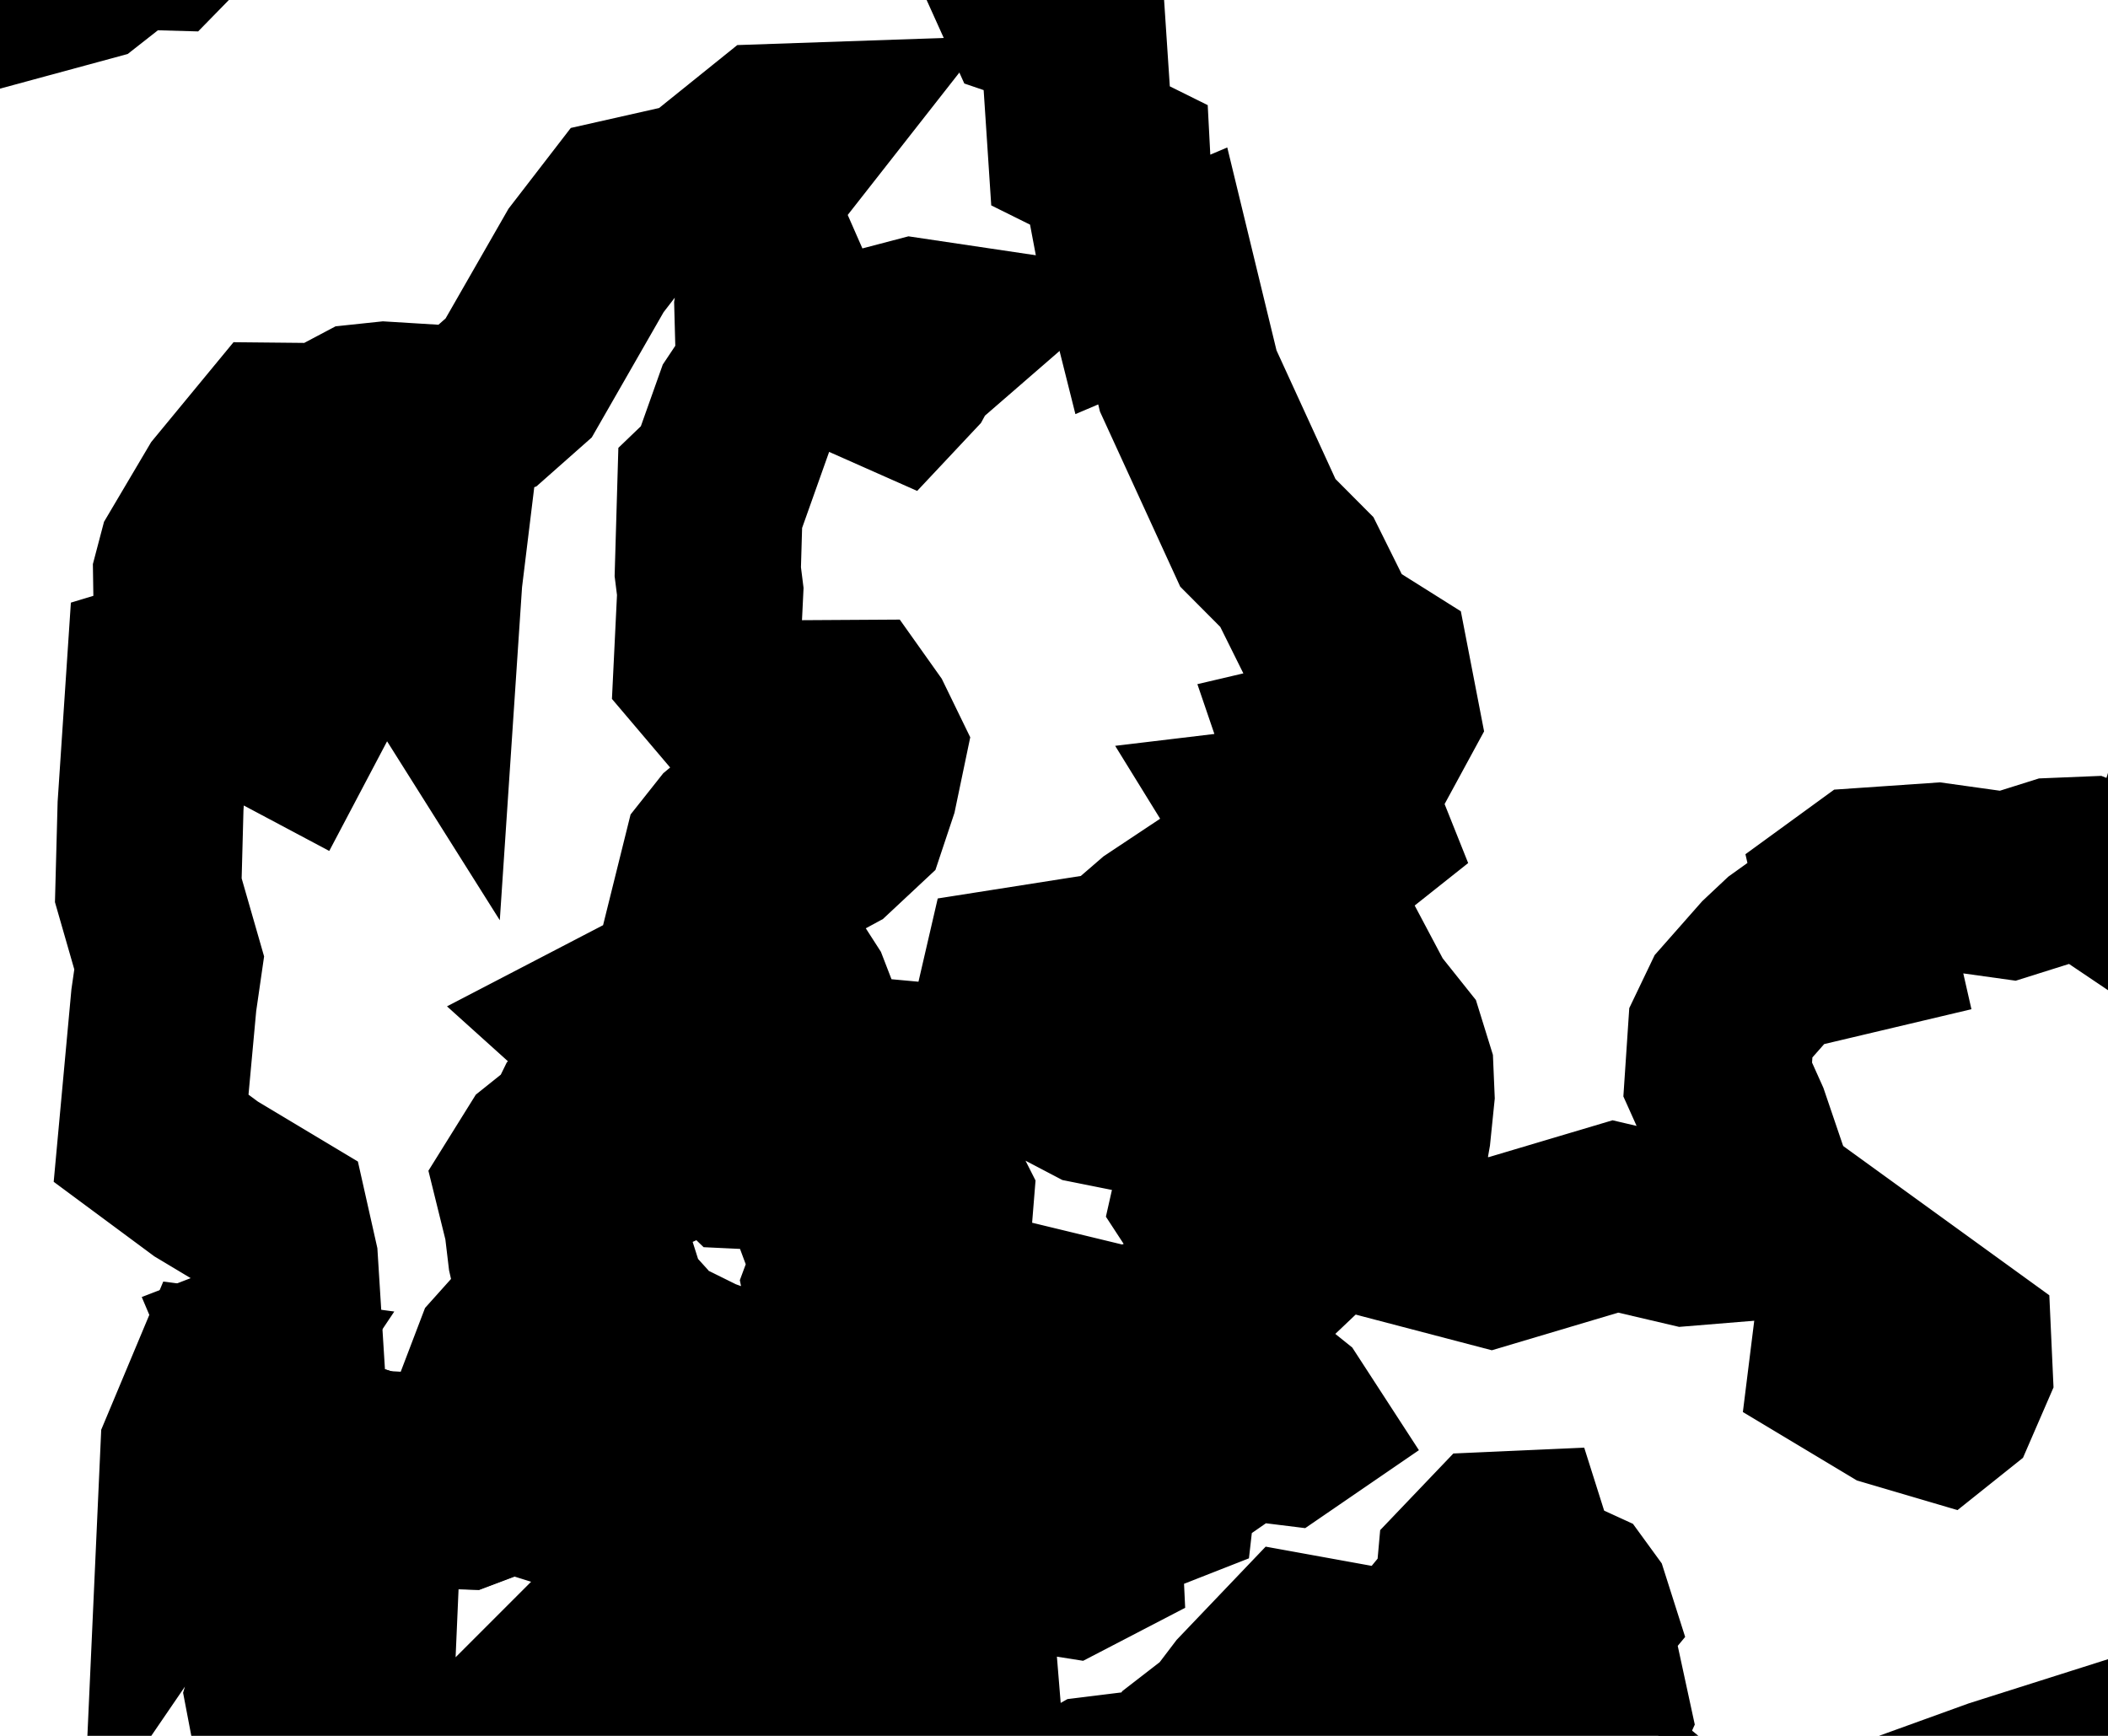 <svg width="34" height="28" viewBox="0 0 34 28" fill="none" xmlns="http://www.w3.org/2000/svg">
<path d="M3.17 24.273L3.073 24.415L3.119 23.396L3.575 22.307L3.768 22.332L3.57 22.628L3.513 22.834L3.433 23.245L3.468 23.459L4.508 23.518L4.387 23.708L3.332 23.835L3.17 24.273ZM9.133 23.996L9.158 24.128L9.768 24.319L10.024 24.625L10.309 25.087L10.337 25.752L9.972 26.23L9.67 26.532L10.814 26.418L10.928 26.691L11.101 26.986L11.717 26.776L13.263 27.647L14.198 27.222L14.437 27.197L14.649 27.9L14.416 28.607L13.592 29.357L13.775 29.82L14.039 29.922L14.815 29.825L16.045 30.28L16.302 30.138L17.299 29.086L17.698 28.859L19.009 28.697L19.248 28.288L19.779 27.877L20.121 27.427L20.941 26.568L21.79 26.722L22.285 26.887L22.828 26.97L23.322 27.886L24.575 28.893L25.724 28.805L26.132 29.756L26.313 30.925L26.666 31.292L26.977 31.531L27.913 31.78L27.95 31.795L27.981 31.952L28.039 32.531L28.117 33.008L28.6 34.91L28.591 35.373L28.585 35.496L28.408 36.145L28.095 36.689L27.681 36.996L27.453 37.337L27.411 37.713L27.932 38.37L29.017 39.309L29.454 40.11L29.248 40.775L29.186 41.261L29.266 41.57L29.439 41.818L29.706 42.005L29.813 42.292L29.758 42.681L29.809 42.951L30.009 43.142L29.99 43.217L29.893 43.487L29.761 43.978L29.686 44.337L29.38 44.823L29.474 45.237L29.712 45.724L29.895 45.969L29.953 46.2L29.837 46.749L29.895 46.89L30.65 47.294L30.773 47.479L30.846 47.866L31.111 48.693L30.892 49.737L30.699 50.308L30.269 51.212L30.248 51.295L30.199 51.404L30.07 51.562L29.89 51.586L29.619 51.468L29.433 51.317L29.477 50.928L29.356 50.901L29.208 50.663L29.15 50.406L28.99 50.301L28.407 50.192L28.208 50.117L28.055 50.172L27.941 50.354L28.014 50.519L28.122 50.679L28.445 50.933L28.413 51.034L27.715 51.281L27.278 51.533L26.87 51.676L26.454 51.937L25.634 52.231L25.032 52.308L24.907 52.385L24.683 52.882L24.532 52.986L24.385 52.932L24.275 52.851L24.135 52.918L23.99 53.082L23.837 53.146L23.705 53.145L23.469 53.578L22.784 53.708L22.704 53.932L22.578 54.192L22.477 54.256L22.168 54.154L21.739 54.096L21.493 54.238L21.198 54.317L20.837 54.34L20.435 54.624L20.043 55.121L19.824 55.56L19.705 55.717L19.514 55.305L19.279 55.023L19.113 54.876H18.965L18.926 54.937V55.152L19.085 55.51L19.281 55.754L19.312 55.935L19.417 56.262L19.704 56.619L20.152 56.901L20.457 57.18L20.684 57.566L20.686 57.684L20.624 57.842L20.517 57.99L20.426 58.183L20.177 58.572L20.251 58.742L20.454 58.956L20.634 59.212L20.865 59.628L21.183 60.355L21.388 60.653L21.667 60.962L21.939 61.196L22.37 61.189L22.815 61.637L23.302 62.283L23.665 62.579L23.919 62.669L24.129 62.902L24.315 63.236L24.388 63.429L24.552 63.568L24.997 63.541L25.57 64.067L25.923 64.449L26.11 64.758L26.061 64.881L26.037 65.265L26.043 65.672L25.987 65.887L25.732 66.17L25.6 66.231L25.529 66.292L24.744 65.923L24.681 65.985L24.632 66.031L24.422 67.098L24.278 67.302L24.061 67.491L23.613 67.675L23.302 67.749L23.058 67.842L22.288 68.287L21.942 68.555L21.718 68.89L21.717 69.083L22.091 69.648L22.523 70.232L22.524 70.744L22.334 71.127L22.29 71.274L22.417 71.33L22.656 71.351L22.856 71.416L22.941 71.686L22.916 72.154L22.848 72.591L22.776 72.775L22.583 72.79L22.212 72.602L21.923 72.382L21.812 72.247L21.806 72.085L21.868 71.983L21.766 71.784L21.41 71.599L21.029 71.679L20.748 71.802L20.566 71.795L20.37 71.617L20.067 71.48L19.672 71.39L19.426 71.295L19.374 71.351L19.402 71.735L19.327 71.903L17.374 72.125L16.779 72.333L16.346 72.602L16.026 72.717L15.947 72.882L15.63 73.099L15.272 73.167L15.184 73.097L14.954 73.197L14.563 73.293L14.309 73.262L14.189 73.087L13.947 72.818L13.849 72.633L13.86 72.513L13.312 72.489L12.968 72.347L12.235 72.379L12.054 72.318L12.017 72.382L11.907 73.145L11.762 73.456L11.527 73.778L11.226 73.958L10.987 73.99L10.998 73.756L11.058 73.472L10.885 73.406L10.625 73.375L10.501 73.29L10.533 73.073L10.472 72.947L10.366 72.796L10.104 72.602L9.553 72.314L9.177 72.17L9.036 72.323L8.768 72.475L8.345 72.425L8.241 72.486L7.515 72.026L6.82 71.584H6.59L5.564 71.673L5.535 71.634L5.355 71.382L5.198 71.302L5.103 71.344L5.039 71.416L4.93 71.404L4.47 70.998L4.281 70.939L4.02 70.993L3.711 71.213L3.576 71.482L3.618 71.636L3.777 71.703L4.197 71.658L4.257 71.703L4.272 71.79L4.226 71.875L3.887 71.944L3.789 72.047L3.689 72.072L3.625 72.088L3.263 71.982H2.725L2.29 72.17L1.596 72.246L0.642 72.209L0.299 72.068L0.09 71.983L-0.061 71.568L-0.023 70.952L0.204 70.135L0.268 69.534L0.167 69.151L0.302 68.575L0.673 67.807L0.921 66.995L1.044 66.138L1.223 65.579L1.576 65.185L2.415 64.085L2.483 64.001L2.459 63.451L2.234 63.372L1.903 63.214L1.062 63.018L0.278 62.892L-0.078 62.736L-0.389 62.319L-0.582 62.313L-0.961 62.463L-1.432 62.564L-1.777 62.476L-1.992 62.493L-2.112 62.57L-2.173 62.502L-2.259 62.144L-2.438 62.051L-2.717 61.968L-2.891 62.003L-3.011 62.181L-3.196 62.306L-3.366 62.266L-3.898 61.438L-4.035 61.254L-4.069 61.085L-4.202 60.776L-4.52 60.468L-4.836 60.37L-4.993 60.404L-4.975 60.021L-4.852 59.465L-4.733 59.174L-4.576 58.937L-4.409 58.77L-4.372 58.471L-4.398 58.187L-4.591 58.143L-5.075 57.934L-5.361 57.713L-5.573 57.435L-5.852 57.054L-5.971 56.665L-5.977 56.278L-5.944 56.104L-5.923 55.984L-5.699 55.379L-4.91 54.836L-4.998 54.288L-5.009 53.952L-5.201 53.732L-5.584 53.643L-5.685 53.49L-5.728 53.34L-5.447 53.004L-5.787 52.738L-5.941 52.476L-6.413 52.128L-6.463 52.008L-6.236 50.992L-6.41 50.695L-6.625 50.544L-6.876 50.47L-6.992 50.329L-7.032 50.167L-6.987 50.068L-6.692 50.097L-6.6 49.992L-5.897 49.393L-5.867 49.277L-5.965 49.212L-6.093 49.178L-6.125 49.051L-6.121 48.885L-5.745 48.017L-5.634 47.647L-5.609 47.384L-5.633 47.124L-5.849 46.716L-6.058 46.39L-6.066 46.13L-6.219 45.994L-6.652 45.295V45.025L-6.407 44.815L-6.064 44.681L-5.95 44.57L-5.745 44.5L-5.201 44.702L-4.958 44.877L-4.889 44.841L-4.67 44.651L-4.284 44.681L-3.351 44.298L-3.211 44.114L-3.107 43.918L-3.099 43.832L-3.461 43.454L-3.471 43.315L-3.423 43.157L-3.321 43.033L-3.107 42.948L-2.88 42.782L-2.372 42.31L-2.195 41.901L-2.14 41.456L-2.13 41.123L-2.269 40.859L-2.41 40.689L-2.602 40.715L-2.974 40.702L-3.323 40.554L-3.514 40.313L-3.561 40.103L-3.474 39.969L-3.447 39.806L-3.504 39.641L-3.481 39.503L-3.324 39.392L-2.222 39.395L-2.139 39.273L-2.064 38.633L-1.788 37.655L-1.529 37.109L-1.486 36.879L-1.49 35.581L-1.455 34.921L-1.643 34.611L-2.054 34.271L-1.966 33.562L-1.83 33.007L-1.416 32.324L-1.088 32.137L0.344 32.026L1.925 32.072L2.582 33.103L2.339 33.631L2.723 33.878L2.909 33.787L3.05 33.327L3.143 32.817L3.278 32.663L3.768 33.044L3.94 33.305L3.95 34.142L4.131 33.007L3.996 32.21L4.088 31.436L4.286 31.032L4.467 30.776L5.627 31.053L6.909 30.91L7.394 31.21L8.49 32.704L8.857 32.949L9.318 33.026L8.682 32.707L7.352 30.888L6.955 30.663L6.343 30.595L5.962 30.416L5.722 30.14L5.652 29.893L5.665 28.046L5.437 27.77L5.14 27.675L4.955 27.801L4.575 27.802L4.495 27.383L4.588 27.071L5.351 26.857L5.854 26.571L5.876 26.065L5.559 25.666L5.179 24.933L4.732 24.243L4.682 23.439H4.683L5.461 23.454L5.651 23.485L6.829 23.862L7.116 24.126L7.478 24.138L8.131 23.892L8.619 23.784L8.808 23.936L9.073 24H9.133V23.996ZM4.336 24.809L4.174 24.985L3.777 24.964L3.554 24.798L3.627 24.622L3.838 24.487L4.013 24.466L4.277 24.549L4.336 24.809ZM25.66 27.17L25.764 27.65L25.653 27.894L25.186 27.488L24.715 27.494L24.435 28.118L24.226 28.145L23.5 27.577L23.383 27.299L23.359 27.068L23.463 26.267L23.444 26.015L23.672 25.739L23.708 25.338L24.11 24.917L24.469 24.901L24.582 25.258L24.754 25.504L25.356 25.78L25.447 25.905L25.502 26.078L25.221 26.417L25.126 26.59L25.215 26.868L25.66 27.17ZM15.558 26.92L14.919 26.933L14.674 26.648L14.429 26.576L14.561 26.224L14.733 26.095L15.352 26.325L15.546 26.774L15.558 26.92ZM27.751 30.238L27.696 30.459L27.76 30.799L27.588 30.774L27.072 30.854L26.561 30.741L26.463 30.319L26.545 29.912L26.34 29.632L26.152 29.467L26.123 29.233L26.155 28.988L27.034 29.643L27.751 30.238Z" stroke="black" stroke-width="3"/>
<path d="M9.133 23.996H9.07L8.805 23.932L8.616 23.779L8.128 23.887L7.475 24.134L7.113 24.122L6.826 23.858L5.648 23.481L5.458 23.45L4.68 23.435H4.679L4.642 22.838L4.545 22.407L4.272 21.763L4.676 21.607L4.597 20.346L4.45 19.692L3.324 19.017L2.437 18.36L2.642 16.134L2.729 15.532L2.392 14.36L2.428 13.004L2.571 10.856L2.852 10.771L3.06 10.781L3.858 11.169L4.191 11.207L4.419 11.553L4.686 11.695L4.879 11.329L4.955 10.701L5.587 9.887L6.03 9.586L6.333 9.442L6.639 9.771L6.872 10.141L6.926 9.332L7.115 7.785L6.514 7.541L6.023 7.752L5.538 8.734L5.105 9.964L4.401 10.077L3.841 10.424L3.335 10.063L3.008 9.746L3.001 9.282L3.075 9.001L3.67 7.995L4.468 7.027L5.272 7.035L5.858 6.725L6.208 6.688L7.302 6.755L7.863 6.541L8.366 6.096L9.452 4.202L10.064 3.408L11.3 3.129L12.443 2.209L12.762 2.198L12.225 2.883L12.139 3.149L12.073 3.554L12.458 4.432L12.376 4.966L12.404 6.013L12.041 6.558L11.631 7.712L11.455 7.881L11.416 9.222L11.456 9.541L11.397 10.755L11.817 11.25L12.26 11.508L13.741 11.499L13.895 11.716L14.076 12.088L13.944 12.72L13.785 13.197L13.357 13.597L12.806 13.896L12.463 13.909L11.998 13.342L11.777 13.526L11.548 13.815L11.164 15.361L10.981 16.401L10.883 16.486L10.667 16.331L10.293 16.32L9.82 16.566L10.063 16.785L10.32 17.167L10.217 17.358L9.8 17.564L9.431 17.981L9.277 18.296L8.812 18.668L8.518 19.14L8.662 19.723L8.723 20.235L8.851 20.799L8.735 21.248L8.158 21.892L7.946 22.448L8.44 22.441L8.744 22.568L8.922 22.733L9.106 22.966L8.993 23.254L9.133 23.996ZM14.597 5.936L14.428 6.116L13.855 5.862L14.107 5.506L14.736 5.341L15.106 5.396L14.699 5.749L14.597 5.936ZM20.913 16.992L20.923 17.73L20.815 17.946L20.656 18.088L20.241 18.238L19.88 18.447L19.558 18.814L19.44 19.337L19.69 19.72L20.147 19.929L20.265 20.656L19.888 21.014L18.92 21.37L18.82 22.229L18.851 22.904L18.833 23.393L18.756 24.07L17.974 24.377L17.468 23.347L17.463 22.933L17.312 22.45L17.284 22.037L17.104 21.377L16.364 21.198L16.076 21.174L15.674 21.297L15.575 21.25L15.092 20.345L15.173 19.342L14.916 18.834L14.88 18.604L14.886 18.349L14.674 18.139L14.419 18.027L14.294 17.459L14.588 17.321L15.316 17.388L15.53 17.349L15.725 17.23L16.314 16.293L16.296 16.085L16.358 15.817L16.994 15.717L17.278 16.081L17.22 16.662L17.256 17.404L17.641 17.606L17.791 17.636L17.953 17.088L18.066 16.821L18.219 16.671L18.27 16.17L18.18 15.863L17.987 15.633L18.708 15.01L19.454 14.514L19.889 14.487L20.325 14.609L20.732 14.775L20.951 14.919L21.075 15.151L20.802 15.701L20.726 16.001L20.913 16.992ZM12.745 17.006L12.674 17.139L12.41 17.001L12.382 16.523L12.481 16.093L12.364 15.707L12.493 15.459L12.864 16.036L12.969 16.308L12.825 16.631L12.745 17.006ZM21.316 18.38L20.925 18.693L20.839 18.677L20.711 18.248L20.919 17.987L21.04 17.766L21.128 17.772L21.247 18.012L21.316 18.38ZM12.903 18.284L13.076 18.667L13.29 19.483L13.628 20.393L13.487 20.773L13.584 21.26L13.487 21.766L12.815 22.353L12.061 22.38L11.278 22.097L10.171 21.549L10.082 21.242L9.928 21.072L9.631 20.135L9.637 18.977L10.194 18.83L11.409 18.275L11.689 18.363L11.983 18.646L12.321 18.662L12.811 18.26L12.903 18.284ZM31.401 22.576L31.247 22.699L30.558 22.496L29.72 21.993L29.843 21.005L30.058 20.576L31.588 21.684L31.607 22.101L31.401 22.576ZM13.274 24.534L13.088 24.574L12.837 23.991L12.805 23.807L13.1 23.433L13.29 23.009L13.784 22.356L14.067 21.589L14.176 21.601L14.05 22.285L13.401 24.183L13.274 24.534ZM10.471 23.556L10.038 23.656L9.817 23.481L9.41 23.414L9.265 22.3L9.306 22.233L9.511 22.312L10.213 22.832L10.458 23.401L10.471 23.556ZM20.831 22.982L20.672 23.091L20.033 23.012L19.312 23.513L19.039 23.355L19.143 23.034L19.218 22.917L19.46 22.781L19.622 22.582L19.686 22.27L19.836 22.438L20.282 22.508L20.5 22.607L20.683 22.754L20.831 22.982ZM12.233 23.835L11.955 23.911L11.636 23.754L11.115 23.162L11.05 23.005L11.323 23.104L11.662 23.414L11.94 23.481L12.32 23.742L12.233 23.835ZM15.885 23.518L16.622 23.966L17.121 23.939L17.46 24.125L17.542 24.411L17.572 25.046L17.216 25.231L16.822 25.169L16.287 25.411L14.53 24.374L14.555 23.506L14.625 23.165L15.457 23.083L15.885 23.518Z" stroke="black" stroke-width="3"/>
<path d="M75.115 -130.006L76.228 -129.513L76.608 -129.524L77.161 -128.605L77.449 -128.687L77.394 -128.129L76.836 -127.864L75.968 -127.703L75.839 -127.592L75.097 -127.681L74.68 -128.432L73.984 -128.617L73.986 -128.859L74.437 -129.429L75.115 -130.006ZM97.115 -113.096L97.342 -111.516L97.334 -110.967L97.227 -110.436L97.078 -110.165L96.779 -110.046L96.057 -110.094L95.076 -110.715L94.442 -111.301L94.245 -111.326L94.159 -111.255L94.314 -110.668L94.272 -110.217L94.177 -109.727L94.043 -109.284L93.858 -108.913L93.469 -108.435L92.797 -108.058L90.947 -107.324L90.8 -107L90.204 -104.968L90.042 -104.671L89.824 -104.42L89.187 -104.095L88.879 -104.544L88.632 -105.224L88.689 -105.901L89.432 -107.204L90.128 -108.131L90.324 -108.453L90.719 -109.389L89.92 -111.754L88.499 -112.473L86.88 -113.572L86.287 -114.16L85.363 -115.375L84.708 -116.47L84.118 -116.508L83.468 -116.233L82.453 -115.233L81.861 -114.731L81.535 -114.583L81.456 -114.561L80.729 -114.844L79.922 -114.903L79.272 -114.822L79.027 -114.685L78.122 -113.077L77.489 -112.27L77.14 -111.992L76.886 -111.527L76.679 -110.761L76.214 -108.126L75.869 -107.138L75.792 -106.536L75.873 -104.72L75.79 -103.72L75.367 -102.898L75.069 -102.529L74.676 -102.453L74.161 -102.244L73.712 -101.771L73.394 -101.125L73.036 -99.685L72.431 -99.157L71.852 -99.308L71.44 -99.836L70.554 -100.246L69.894 -100.507L69.154 -101.073L68.501 -101.505L67.904 -101.591L67.565 -101.044L67.292 -100.533L66.274 -100.12L65.697 -99.792L64.949 -99.719L64.646 -100.082L63.56 -100.323L62.268 -100.608L61.894 -100.605L61.777 -101.256L61.433 -102.168L60.514 -103.753L60.139 -104.314L59.431 -105.635L58.608 -106.997L58.491 -107.031L57.939 -107.077L57.13 -107.033L56.617 -106.723L56.293 -106.334L56.237 -106.011L56.55 -104.776L56.454 -104.469L56.292 -104.321L55.558 -104.667L54.669 -104.643L54.445 -104.263L53.903 -104.222L52.341 -104.078L53.031 -103.075L53.259 -102.673L53.305 -102.085L53.185 -100.996L52.854 -100.069L52.469 -99.317L51.725 -98.574L52.854 -97.841L52.087 -96.854L51.728 -96.471L51.313 -96.537L50.569 -96.876L48.77 -97.701L47.911 -98.011L47.142 -98.106L46.733 -98.094L45.104 -98.804L44.789 -98.725L44.205 -98.418L44.139 -97.73L44.176 -96.025L44.263 -94.719L44.047 -93.969L43.832 -93.46L43.181 -92.093L41.715 -93.022L40.715 -93.639L40.073 -92.819L38.463 -91.32L37.638 -88.389L37.591 -88.294L37.102 -87.554L36.478 -87.214L36.005 -87.046L35.729 -86.184L36.371 -84.954L36.7 -84.308L37.008 -83.266L36.951 -82.606L36.88 -82.197L36.19 -81.36L34.718 -79.163L33.356 -76.887L32.798 -76.237L33.051 -74.326L32.598 -73.768L31.675 -73.139L31.203 -72.898L30.696 -72.755L29.135 -72.504L29.413 -70.487L29.518 -69.598L29.517 -69.073L29.355 -68.561L29.162 -67.586L28.871 -64.13L28.649 -63.76L28.341 -62.833L27.353 -60.618L26.561 -59.155L25.417 -57.062L26.348 -56.405L27.196 -55.926L27.373 -55.191L27.49 -53.969L27.462 -53.139L27.137 -52.396L26.885 -51.875L26.708 -51.622L25.502 -51.874L23.956 -52.199L23.555 -52.202L22.656 -51.967L21.845 -51.488L21.417 -51.085L21.303 -50.925L20.763 -50.008L19.802 -48.388L19.275 -47.683L19.429 -46.714L18.545 -44.852L19.124 -42.986L19.149 -42.924L19.456 -42.173L19.136 -41.689L19 -41.43L19.046 -40.577L19.131 -39.626L19.057 -39.069L19.026 -38.454L19.812 -35.702L19.803 -35.061L19.765 -34.648L19.521 -32.956L19.195 -30.699L19.765 -30.11L20.575 -29.407L21.03 -29.129L21.702 -28.296L22.215 -27.484L22.144 -26.947L21.996 -26.355L21.781 -25.943L21.578 -25.378L21.487 -24.961L21.392 -24.849L20.494 -24.803L20.021 -24.646L19.773 -24.47L19.858 -23.523L20.402 -21.798L20.855 -20.578L21 -19.777L20.852 -18.967L20.698 -18.553L20.693 -17.997L20.575 -16.893L20.224 -16.337L19.766 -15.731L19.256 -15.28L18.851 -15.154L18.503 -15.102L18.269 -14.874L18.057 -14.202L17.861 -13.499L17.222 -12.635L17.239 -12.335L17.483 -11.318L17.711 -10.164L17.518 -9.088L17.354 -7.965L17.064 -7.219L16.652 -6.952L16.349 -7.085L16.006 -8.109L15.989 -8.351L15.904 -8.665L14.931 -8.978L14.759 -8.968L14.376 -9.152L14.152 -9.204L13.692 -9.309L13.309 -10.22L12.904 -10.979L12.845 -11.297L12.86 -12.726L12.735 -13.364L12.696 -14.061L12.441 -13.494L12.59 -12.6L12.275 -12.226L11.876 -12.043L11.913 -11.523L12.076 -11.423L12.11 -10.884L12.014 -10.086L11.231 -8.322L11.073 -8.134L10.965 -7.897L10.564 -8.054L10.05 -7.564L9.561 -7.486L9.385 -8.039L8.698 -8.773L8.375 -8.732L8.665 -8.37L8.953 -7.9L8.79 -7.59L8.63 -7.386L8.349 -7.281L7.345 -6.668L7.702 -6.257L7.398 -5.791L7.048 -5.723L6.861 -5.507L6.796 -5.213L5.756 -4.375L4.062 -2.237L3.191 -1.634L2.582 -1.011L2.047 -1.026L1.373 -0.497L-0.333 -0.034L-1.465 -0.243L-2.253 -0.059L-2.676 -0.422L-2.731 -0.672L-2.71 -0.817L-2.64 -0.992L-2.787 -1.05L-3.096 -1.08L-3.228 -0.905L-3.245 -0.506L-3.392 -0.402L-3.98 -0.63L-4.128 -0.835L-3.917 -1.252L-3.555 -1.627L-3.621 -1.704L-3.69 -1.933L-3.867 -1.962L-4.392 -1.906L-4.82 -1.974L-6.211 -2.821L-6.536 -3.275L-7.659 -4.001L-8.162 -4.772L-8.449 -5.621L-8.426 -6.392L-8.288 -7.619L-8.052 -7.923L-7.045 -7.492L-6.026 -6.774L-5.867 -6.809L-5.547 -7.373L-4.926 -7.827L-5.103 -7.952L-6.026 -7.431L-6.368 -7.719L-6.901 -8.306V-8.61L-6.653 -8.914L-6.57 -9.325L-6.699 -9.714L-6.638 -10.244L-6.228 -10.806L-5.61 -11.377L-5.165 -11.93L-4.708 -12.27L-4.756 -12.384L-5.278 -12.168L-5.778 -11.8L-6.365 -11.184L-7.082 -10.687L-7.612 -10.494L-7.864 -10.334L-8.253 -10.18L-8.655 -9.469L-9.094 -9.165L-9.88 -9.134L-10.054 -9.653L-9.831 -11.505L-9.594 -12.411L-9.333 -13.053L-8.923 -13.162L-8.635 -13.634H-8.397L-8.189 -13.415L-7.386 -13.205L-6.99 -13.806L-6.475 -13.895L-5.536 -14.503L-5.555 -14.614L-6.19 -14.481L-6.576 -14.461L-7.128 -14.309L-7.422 -14.418L-7.56 -14.874L-7.339 -15.286L-6.453 -16.273L-6.146 -16.706L-5.972 -17.111L-6.001 -17.387L-5.852 -17.96L-4.986 -18.961L-4.279 -19.421L-4.048 -19.026L-4.245 -17.794L-4.244 -17.286L-3.686 -19.081L-3.44 -19.51L-3.161 -19.813L-2.484 -20.016L-2.293 -20.301L-3.082 -20.207L-4.995 -19.519L-5.8 -18.906L-6.015 -18.436L-6.575 -17.727L-6.837 -17.268L-6.953 -16.595L-7.268 -16.23L-7.693 -16.095L-8.284 -15.246L-8.545 -14.565L-9.132 -14.025L-9.505 -13.61L-9.628 -13.461L-9.83 -13.055L-9.997 -13.025L-10.143 -13.264L-10.168 -13.789L-10.109 -14.632L-9.825 -15.24L-9.69 -15.835L-9.877 -16.392L-9.747 -16.745L-9.499 -16.731L-9.036 -16.571L-8.545 -16.596L-7.736 -17.037L-7.865 -17.295L-8.214 -17.332L-8.865 -17.295L-9.413 -17.727L-9.839 -18.587L-10.032 -19.741L-9.903 -20.072L-8.327 -21.253L-7.903 -21.792L-8.149 -21.845L-8.741 -21.192L-9.586 -20.789L-10.121 -21.351L-10.398 -21.958L-10.558 -23.244L-10.5 -23.907L-10.567 -24.781L-10.205 -25.066L-9.802 -24.915L-9.403 -24.858L-8.499 -24.935L-6.505 -25.462L-5.22 -25.149L-4.698 -25.177L-3.898 -25.631L-3.199 -25.677L-2.676 -25.331L-2.389 -24.934L-2.354 -24.404L-2.112 -24.051L-1.949 -24.167L-2.079 -24.587L-2.106 -25.238L-0.004 -25.978L0.244 -26.266L-0.591 -26.367L-0.83 -27.045L-0.389 -28.075L-0.431 -28.208L-0.895 -27.664L-1.124 -26.901L-1.032 -26.293L-1.124 -26.011L-1.551 -25.882L-2.512 -25.834L-3.13 -26.093L-3.701 -26.232L-3.895 -26.426L-3.83 -26.861L-3.938 -26.952L-4.176 -26.561L-4.386 -25.785L-4.84 -25.606L-6.094 -25.894L-7.909 -25.725L-8.723 -25.336L-9.25 -25.386L-10.158 -26.069L-10.511 -26.613L-10.643 -27.714L-10.589 -28.199L-9.883 -28.404L-9.526 -28.391L-9.19 -28.652L-9.487 -28.822L-9.904 -29.158L-10.187 -29.828L-10.616 -30.048L-10.902 -30.622L-10.975 -31.49L-10.894 -32.095L-10.665 -32.289L-10.115 -32.157L-8.664 -32.26L-7.299 -31.643L-6.371 -31.295L-4.495 -31.471L-3.395 -32.021L-3.597 -32.172L-4.79 -31.855L-5.892 -31.868L-7.836 -32.49L-8.633 -32.69L-9.492 -32.601L-9.938 -32.789L-10.201 -33.407L-10.006 -34.59L-9.6 -34.846L-9.38 -34.537L-9.115 -34.518L-8.845 -35.013L-8.588 -35.297L-8.383 -35.938L-7.613 -36.547L-7.288 -36.599L-6.822 -36.88L-6.524 -36.8L-6.334 -36.518L-6.093 -36.285L-5.57 -36.313L-4.024 -36.802L-3.858 -36.946L-3.557 -37.348L-4.536 -37.169L-5.349 -36.884L-5.873 -36.804L-5.947 -37.161L-5.754 -37.477L-5.452 -37.816L-5.305 -38.393L-4.971 -38.639L-4.61 -38.626L-3.866 -38.731L-3.34 -38.881L-2.44 -38.782L-1.096 -38.56L-0.231 -38.023L0.096 -38.072L0.442 -38.215L0.599 -38.409L-0.081 -38.632L-0.119 -38.951L-0.035 -39.191L1.075 -39.635L2.286 -39.733L2.078 -40.09L-0.575 -39.55L-1.268 -39.919L-1.815 -39.916L-2.173 -39.706L-3.193 -39.451L-3.38 -39.632L-3.186 -40.258L-2.575 -41.287L-2.524 -41.539L-2.241 -41.789L-0.656 -42.389L0.105 -43.09L0.447 -43.179L0.787 -43.13L1.305 -43.211L2.305 -43.011L2.766 -42.136L3.18 -41.861L4.481 -40.772L4.424 -41.084L3.296 -42.563L2.866 -42.931L2.544 -43.661L2.654 -44.352L3.016 -44.815L4.302 -45.063L4.532 -45.331L4.556 -45.793L4.358 -46.109L3.885 -46.091L3.495 -46.287L3.388 -46.785L3.544 -47.124L4.286 -47.742L4.691 -47.943L5.394 -48.159L6.615 -47.669L6.708 -47.414L6.366 -46.8L6.4 -46.456L6.7 -46.419L7.397 -47.454L8.217 -47.598L8.557 -47.821L8.952 -47.962L9.514 -47.024L9.762 -46.724L9.947 -46.601L10.127 -45.824L10.3 -45.782L10.548 -46.171L10.998 -46.377L11.628 -46.512L12.673 -46.306L13.146 -46.459L13.377 -46.437L13.155 -47.136L13.017 -47.339L13.232 -47.965L13.456 -48.21L14.177 -48.65L14.866 -48.847L15.315 -49.266L15.919 -49.653L15.824 -49.962L15.656 -50.321L15.265 -50.343L15.106 -50.539L15.601 -51.005L16.281 -51.524L16.162 -51.729L15.652 -51.96L15.265 -51.786L14.689 -51.384L14.018 -50.749L14.236 -50.564L14.572 -50.031L14.104 -49.325L11.624 -47.457L10.441 -46.913L9.895 -46.998L9.765 -47.506L9.514 -47.882L9.244 -48.661L8.784 -48.64L8.523 -48.468L8.41 -48.723L8.608 -49.557L8.996 -50.217L9.648 -50.717L9.961 -51.322L10.254 -52.285L11.197 -53.205L12.567 -55.492L13.685 -56.227L14.094 -57.032L14.753 -57.388L15.315 -58.019L15.756 -58.081L16.557 -58.651L17.011 -59.33L16.714 -59.372L16.009 -58.931L15.61 -58.753L15.639 -59.482L15.831 -60.231L16.412 -60.918L19.202 -62.922L19.481 -62.59L19.815 -62.002L20.655 -62.134L21.613 -63.272L22.351 -64.514L21.951 -64.297L21.517 -63.788L20.669 -63.084L20.278 -62.972L20.054 -63.065L19.929 -63.535L19.635 -63.688L19.37 -63.582L19.095 -63.917L19.046 -64.747L19.397 -65.986L19.674 -66.808L19.974 -67.432L21.152 -69.212L21.405 -70.189L21.938 -70.705L22.63 -70.591L22.839 -70.74L22.601 -71.384L21.848 -71.895L21.802 -72.217L24.313 -73.064L25.509 -73.035L25.864 -73.458L26.514 -73.731L27.006 -74.251L26.753 -74.481L25.537 -74.003L24.778 -73.779L24.435 -73.786L24.166 -73.623L23.196 -73.561L22.984 -75.633L23.137 -76.765L23.499 -76.742L23.582 -77.826L24 -78.468L24.578 -78.612L24.868 -78.887L25.288 -79.448L25.983 -79.318L26.696 -79.443L26.518 -79.709L25.632 -80.05L25.414 -80.637L25.726 -80.967L26.066 -81.209L26.365 -81.251L26.957 -82.404L27.318 -82.898L27.72 -82.812L28.281 -83.323L28.833 -83.149L29.365 -83.483L30.094 -83.704L32.76 -83.788L32.839 -84.265L32.278 -84.374L30.297 -84.498L29.285 -84.487L28.859 -84.364L28.704 -84.53L28.732 -84.815L29.1 -85.268L29.273 -85.767L30.009 -86.993L30.871 -87.812L31.531 -87.603L32.233 -86.821L32.733 -86.723L32.966 -86.471L33.331 -85.397L33.505 -85.362L33.426 -86.394L33.908 -87.236L33.783 -87.469L33.059 -87.164L32.505 -87.481L32.067 -88.116L31.942 -88.698L32.215 -89.273L32.472 -89.564L32.298 -89.904L31.203 -88.997L30.429 -88.785L30.123 -88.911L30.288 -89.733L30.196 -90.387L31.235 -92.004L31.592 -92.191L32.175 -92.061L32.702 -91.604L33.142 -91.677L33.62 -91.921L33.555 -92.361L32.519 -92.535L32.252 -92.9L32.349 -93.261L33.059 -93.641L33.767 -94.328L34.577 -94.528L35.229 -95.049L35.355 -94.93L35.465 -94.725L35.699 -92.8L36.282 -91.239L36.497 -91.183L36.273 -92.509L36.482 -92.892L36.746 -93.182L36.83 -93.515L36.527 -93.627L36.279 -94.105L35.926 -95.638L36.047 -96.038L36.815 -96.86L37.776 -97.049L38.8 -96.473L39.16 -96.467L39.754 -96.621L40.761 -97.096L41.355 -97.277H41.663L41.739 -97.517L41.453 -97.672L41.361 -97.822L41.136 -97.907L40.205 -97.651L37.634 -97.733L37.386 -98.007L37.34 -98.483L37.613 -99.166L37.913 -99.544L38.883 -100.225L39.908 -100.317L40.99 -101.532L41.402 -102.446L41.636 -103.863L42.295 -105.014L43.948 -105.671L44.015 -105.962L43.84 -106.566L43.855 -107.655L44.307 -108.929L44.608 -109.373L44.748 -109.426L45.104 -109.008L45.537 -108.12L46.215 -107.613L47.104 -107.525L47.341 -107.775L46.651 -108.279L46.127 -108.941L46.086 -109.607L46.334 -109.96L46.719 -109.921L47.203 -109.996L47.654 -110.445L47.719 -110.761L47.739 -111.191L47.851 -111.629L48.513 -112.678L50.552 -113.362L50.7 -113.083L50.59 -111.061L50.356 -109.761L50.363 -108.815L50.761 -109.761L51.292 -112.368L51.693 -113.602L52.144 -114.313L52.466 -114.473L52.785 -114.842L53.206 -115.062L53.335 -114.779L53.469 -114.121L53.242 -111.828L53.264 -111.107L53.01 -110.144L52.038 -108.009L52.083 -107.738L52.302 -107.839L52.678 -108.189L53.883 -110.218L54.934 -109.961L54.948 -110.128L54.609 -110.726L54.199 -111.3L54.074 -112.012L54.129 -113.923L54.446 -114.684L55.354 -114.604L55.899 -114.709L56.153 -114.363L56.697 -114.388L57.074 -115.768L57.82 -115.89L58.476 -114.976L59.264 -114.363L59.897 -113.485L60.077 -113.725L59.736 -115.782L59.362 -116.535L58.55 -116.928L57.685 -117.861L57.461 -118.277L57.5 -118.585L58.262 -118.884L59.268 -118.541L60.164 -119.323L60.409 -119.108L61.096 -119.517L61.523 -118.965L61.786 -119.128L61.937 -119.869L63.034 -120.329L63.73 -119.903L64.102 -119.465L64.275 -118.624L64.541 -116.97L65.084 -116.081L65.422 -115.647L65.821 -115.526L66.014 -115.968L65.641 -116.503L65.54 -117.007L65.719 -118.262L65.928 -118.756L67.102 -120.639L68.084 -121.621L68.671 -121.704L69.701 -123.919L69.992 -124.324L70.26 -124.417L70.192 -124.963L69.63 -125.309L69.611 -125.988L70.353 -126.816L71.253 -128.212L71.697 -128.306L71.976 -127.917L72.852 -127.287L73.389 -126.567L73.778 -126.205L74.031 -126.281L74.24 -126.821L74.492 -127.074L75.048 -126.932L75.381 -126.585L75.64 -126.539L75.875 -126.328L75.93 -125.867L75.447 -125.364L74.625 -124.039L73.815 -122.541L73.548 -121.754L73.286 -119.703L72.652 -118.399L72.603 -117.488L72.858 -117.06L73.557 -117.396L74.419 -118.611L74.634 -119.907L76.79 -123.455L77.802 -125.434L78.95 -127.085L79.594 -127.428L79.897 -126.331L79.654 -124.907L79.165 -124.003L79.526 -123.59L79.458 -122.521L79.345 -121.929L79.274 -121.311L79.278 -120.768L79.616 -120.913L80.962 -122.029L81.303 -123.242L81.619 -124.156L81.771 -124.947L82.294 -125.699L83.282 -125.705L83.321 -126.002L82.122 -127.036L81.981 -127.509L82.383 -128.141L83.489 -129.352L84.057 -129.218L84.397 -128.942L85.757 -128.732L86.802 -127.867L86.762 -126.518L86.529 -125.957L86.3 -125.613L84.963 -124.598L84.744 -124.098L85.164 -123.926L86.066 -124.431L86.3 -123.972L86.012 -122.83L85.963 -121.125L85.86 -120.136V-119.237L85.972 -118.755L86.336 -120.668L86.459 -121.162L86.99 -121.888L87.187 -123.355L87.707 -125.128L88.293 -126.164L88.632 -126.447L89.76 -126.407L90.244 -126.017L90.671 -125.152L90.99 -124.806L91.996 -124.44L92.34 -123.981L92.404 -123.708L92.65 -123.653L93.33 -124.305L93.77 -124.413L94.489 -123.398L94.345 -122.649L94.386 -122.412L95.256 -122.459L95.98 -122.165L97.355 -120.64L97.499 -119.931L97.431 -119.074L95.445 -118.134L94.588 -117.238L93.184 -116.894L88.419 -117.494L88.515 -116.845L91.834 -115.434L92.024 -115.032L91.917 -114.19L91.916 -113.515L91.978 -113.055L92.223 -112.627L92.628 -112.427L93.454 -112.533L93.861 -112.303L94.14 -112.642L94.244 -113.789L94.484 -114.043L94.947 -113.709L95.149 -112.484L95.278 -112.357L95.511 -113.23L95.969 -113.167L96.469 -113.24L97.115 -113.096ZM66.18 -125.84L66.099 -125.443L65.958 -125.057L65.617 -124.65L64.629 -123.047L64.049 -122.79L63.864 -122.539L63.633 -122.389L62.912 -122.607L62.701 -122.284L62.502 -122.067L61.98 -121.984L61.673 -122.054L60.882 -122.645L60.412 -123.285L60.157 -123.834L60.888 -123.824L61.148 -123.957L61.639 -123.842L61.934 -124.407L62.557 -124.339L63.755 -124.732L64.194 -124.512L65.198 -125.831L65.513 -125.797L65.993 -126.175L66.18 -125.84ZM68.582 -122.714L67.789 -122.216L67.329 -122.645L67.136 -123.085L67.108 -124.066L67.215 -124.665L67.587 -124.975L67.829 -124.748L67.893 -124.558L68.326 -124.373L68.835 -123.756L68.582 -122.714ZM66.909 -122.489L66.986 -121.904L67.016 -121.424L66.627 -120.731L65.731 -119.824L65.783 -119.581L65.473 -119.348L65.008 -119.177L64.764 -119.342L64.796 -120.118L64.722 -120.349L64.37 -120.041L64.004 -120.437V-120.835L64.1 -121.18L64.44 -121.707L65.005 -122.07L65.378 -121.934L66.621 -123.333L66.755 -123.039L66.909 -122.489ZM50.887 -118.367L51.099 -118.223L51.31 -118.313L51.483 -118.186L51.832 -117.54L52.208 -117.286L52.225 -116.962L51.883 -116.648L51.43 -116.553L50.945 -116.663L50.802 -117.066L50.653 -117.738L50.248 -118.399L50.187 -118.979L50.54 -119.071L50.887 -118.367ZM48.754 -116.526L49.123 -115.863L49.451 -115.927L49.549 -116.176L49.771 -116.301L50.222 -115.949L50.159 -115.354L49.534 -114.605L49.086 -113.54L48.513 -113.294L48.237 -113.421L47.724 -112.808L47.314 -112.174L46.889 -111.372L46.862 -110.96L46.795 -110.645L45.236 -110.334L44.669 -110.128L44.068 -110.393L43.783 -110.921L43.875 -111.208L44.475 -111.322L44.494 -111.813L44.647 -112.113L44.841 -112.277L44.984 -112.906L45.221 -113.071L45.663 -112.917L45.961 -113.374L46.129 -113.452L46.335 -113.074L46.435 -113.595L46.335 -114.071L46.387 -114.393L46.958 -115.231L47.206 -115.844L47.562 -116.24L47.905 -116.178L48.004 -116.762L47.905 -117.362L47.942 -117.753L48.245 -118.706L48.577 -118.746L48.73 -117.899L48.754 -116.526ZM55.099 -116.811L54.875 -116.528L54.531 -116.412L54.345 -116.587L54.081 -116.703L53.788 -116.651L53.541 -117.172L53.569 -117.609L53.906 -118.203L54.581 -118.541L55.127 -118.402L55.267 -118.228L55.099 -116.811ZM93.311 -113.257L92.52 -112.905L92.428 -113.194L92.601 -113.645L92.809 -114.571L93.134 -114.534L93.463 -114.181L93.722 -113.759L93.311 -113.257ZM41.459 -110.853L41.958 -110.172L42.182 -110.38L42.626 -110.458L42.955 -110.218L43.225 -109.786L43.544 -109.767L43.745 -109.203L43.847 -108.472L43.616 -107.928L43.286 -107.68L43.197 -107.04L43.322 -106.146L42.583 -105.84L41.728 -105.704L41.393 -106.131L40.711 -105.351L40.033 -104.139L39.706 -103.996L39.682 -104.379L39.196 -104.644L38.573 -104.659L38.593 -104.944L38.708 -105.144L39.245 -105.443L39.352 -106.06L39.254 -107.164L39.349 -107.702L39.37 -108.073L39.708 -108.509L40.865 -108.304L41.006 -108.721L40.918 -108.984L40.321 -109.444L40.413 -109.754L40.844 -110.031L41.252 -110.068L41.375 -110.537L41.396 -110.743L41.459 -110.853ZM34.202 -98.792L34.252 -98.712L34.819 -99.809L35.448 -100.152L35.487 -100.536L35.73 -100.907L35.702 -101.516L35.825 -102.01L36.145 -102.142L36.346 -102.309L36.567 -102.403L36.969 -102.001L37.194 -101.556L37.476 -100.565L37.359 -99.609L36.604 -98.866L36.005 -98.532L35.398 -97.683L35.094 -96.991L34.831 -96.841L34.666 -96.897L34.519 -97.063H34.212L33.874 -96.464L32.853 -95.977L32.453 -96.118L32.435 -96.715L32.196 -96.666L31.813 -95.951L31.439 -95.712L31.189 -95.639L30.727 -95.908L29.487 -94.694L28.324 -94.469L27.941 -94.608L27.939 -95.35L28.692 -96.302L29.307 -96.966L31.429 -97.43L32.751 -99.412L33.07 -101.582L33.381 -102.372L33.235 -102.818L32.88 -102.897L32.858 -103.585L33.043 -104.339L33.736 -105.377L34.122 -105.821L34.749 -107.08L35.052 -107.364H35.396L35.736 -107.033L35.675 -106.358L35.166 -105.144L34.413 -104.115L34.505 -103.377L34.804 -102.774L34.879 -101.744L34.898 -100.756L34.327 -99.427L34.202 -98.792ZM31.898 -103.176L32.439 -102.013L32.687 -101.335L32.487 -100.06L31.96 -99.419L31.148 -99.305L30.579 -99.359L30.22 -99.667L30.175 -100.013L29.968 -100.115L29.42 -99.67L29.04 -99.611L28.557 -99.955L28.426 -100.507L28.939 -101.2L29.177 -101.74L29.745 -101.692L29.887 -101.524L30.209 -101.419L30.405 -102.07L30.361 -102.521L30.505 -102.836L31.192 -102.609L31.193 -103.84L31.46 -103.926L31.57 -103.879L31.767 -103.619L31.898 -103.176ZM26.343 -95.448L26.591 -95.256L27.238 -95.313L27.368 -95.242L27.275 -94.926L26.994 -94.578L26.405 -94.365L26.14 -93.835L25.95 -93.656L25.441 -93.654L25.14 -93.531L24.77 -93.062L24.475 -93.408L24.392 -93.162L24.339 -92.722L24.174 -92.595L23.663 -92.436L23.54 -93.458L23.775 -93.829L23.959 -94.274L24.241 -94.343L24.493 -94.305L24.948 -95.267L25.572 -95.541L25.974 -95.572L26.343 -95.448ZM22.589 -91.089L21.974 -90.506L22.198 -91.571L22.53 -92.654L22.99 -93.276L23.218 -93.032L23.113 -92.512L23.115 -91.999L23.017 -91.757L22.589 -91.089ZM20.293 -71.623L19.907 -71.556L19.971 -72.009L20.282 -72.439L20.402 -72.733L20.465 -73.08L20.741 -73.343L21.13 -73.006L21.137 -72.436L20.944 -71.917L20.293 -71.623ZM20.667 -70.18L20.333 -70.15L20.336 -70.567L20.527 -70.947L20.83 -71.2L21.22 -71.267L21.656 -71.297L21.788 -71.095L21.538 -70.812L20.667 -70.18ZM18.412 -67.389L18.136 -67.079L17.621 -67.168L17.566 -67.435L17.713 -67.969L18.026 -68.19L18.429 -68.147L18.558 -67.925L18.412 -67.389ZM15.345 -59.835L15.127 -59.562L14.642 -59.78L13.685 -59.611L13.299 -59.876L13.606 -60.396L14.471 -60.941L14.935 -60.916L15.409 -60.246L15.345 -59.835ZM3.849 -48.35L3.372 -48.328L3.084 -48.539L3.768 -48.957L4.841 -49.358L4.943 -49.611L5.072 -49.643L5.257 -49.331L5.281 -48.904L5.162 -48.692L3.849 -48.35ZM2.315 -45.279L1.907 -45.274L1.422 -45.416L1.118 -45.72L1.071 -45.989L1.63 -46.322L2.192 -46.518L2.453 -46.15L2.473 -45.548L2.315 -45.279ZM-10.775 -25.177L-11.144 -25.069L-11.441 -25.162L-11.336 -25.984L-11.181 -26.118L-10.957 -26.165L-10.716 -25.725L-10.775 -25.177ZM-10.245 -18.578L-10.232 -17.583L-10.615 -17.659L-10.787 -18.04L-10.837 -18.285L-10.806 -18.862L-10.892 -19.458L-10.779 -19.755L-10.64 -19.795L-10.392 -19.264L-10.245 -18.578Z" stroke="black" stroke-width="3"/>
<path d="M50.208 26.626L50.374 26.712L51.54 26.805L52.722 26.899L54.623 27.001L56.604 27.105L58.66 27.216L60.884 27.334L63.23 27.403L63.373 27.356L63.612 27.078L63.904 27.116L64.25 27.288L64.41 27.415L64.479 27.562L64.522 27.731L64.71 27.764L65.056 27.893L65.522 28.185L65.887 28.468L66.235 28.872L66.351 29.329L66.357 29.847L66.335 30.179L66.365 30.314L66.841 32.707L67.633 34.996L67.924 36.097L68.04 36.682L68.133 37.527L68.161 38.121L68.158 38.453L68.099 38.91L67.864 39.18L66.344 39.951L66.057 40.192L65.609 40.791L65.195 41.407L65.1 41.617L65.075 41.755L65.167 41.957L65.709 42.285L66.255 42.549L66.433 42.746L66.836 42.999L66.983 43.225L67.063 43.421L67.057 43.877L66.876 44.504L66.952 44.978L66.766 45.294L66.615 45.644L66.593 46.255L66.866 46.928L67.09 47.388L67.176 47.749L67.086 48.031L67.112 48.313L67.312 48.612L67.942 49.532L68.252 50.415L68.451 50.759L68.909 51.204L68.95 51.387L68.766 51.554L68.618 51.577L68.498 51.621L68.421 51.777L68.541 51.944L68.703 52.189L68.904 52.882L68.885 53.449L68.729 53.593L68.531 53.928L68.397 54.235L67.31 54.447L67.048 54.775L66.454 55.406L66.048 55.769L65.448 56.423L64.498 57.545L64.148 58.014L63.891 58.401L63.123 59.428L62.887 59.858L62.933 60.211L63.181 61.04L63.233 61.414L63.188 61.758L63.106 62.065L63.121 62.202L63.348 62.424L63.709 62.773L63.73 62.89L63.679 63.042L63.554 63.156L63.102 63.034L62.597 62.798L62.425 62.828L62.152 62.772L61.026 62.316L60.267 61.959L60.191 61.726L60.048 61.389L59.725 61.105L58.983 60.861L58.682 60.669L57.477 60.562L56.955 60.558L56.586 60.637L56.348 60.629L56.023 61.129L55.799 61.275L55.471 61.289L55.184 61.2L54.89 60.938L54.421 60.798L54.081 60.865L53.831 60.809L53.615 60.794L53.54 60.847L53.366 60.84L53.115 60.966L52.84 61.143L52.537 61.279L52.302 61.57L52.095 62.138L51.506 61.883L51.31 61.994L51.031 62.068L50.841 61.991L50.886 61.795L50.972 61.574L50.967 61.266L50.914 60.923L50.731 60.812L50.457 60.772L50.316 60.703L50.301 60.591L50.16 60.445L49.917 60.077L49.688 59.617L49.529 59.483L49.3 59.701L48.951 59.948L48.733 60.034L48.313 60.746L47.559 60.77L47.513 60.438L47.433 60.117L46.992 60.039L46.979 59.85L46.887 59.379L46.003 58.454L45.896 58.069L45.93 57.919L45.869 57.672L45.676 57.524L44.978 57.348L44.798 57.449L44.636 57.345L44.381 57.122L43.941 56.941L43.892 56.848L43.733 56.687L43.645 56.667L43.587 56.763L43.46 56.9L43.006 57.073L42.825 57.002L42.66 56.852L42.472 56.527L42.199 56.242L41.975 56.142L41.846 55.992L41.818 55.876L42.316 55.642L42.426 55.4L42.362 54.959L42.288 54.904L42.089 55.053L41.672 55.183L41.289 55.244H41.092L39.996 54.441L39.283 54.195L38.864 54.124L38.819 54.205L39.007 54.656L39.337 55.213L39.321 55.36L38.927 55.587L38.705 55.686L38.442 55.877L38.22 56.144L38.027 56.265L37.861 56.233L37.684 56.106L37.23 55.285L36.659 54.656L36.591 54.516L36.413 54.483L36.16 54.337L36.074 54.145L36.202 53.943L36.375 53.759L36.684 53.645L36.778 53.536L36.833 53.375L36.947 53.165L36.917 53.091L36.699 52.854L36.375 52.63L35.476 52.797L35.23 52.918L35.091 52.762L34.985 52.535L34.758 52.49L34.447 52.283L34.077 52.078L33.717 52.019L32.968 51.723L32.678 51.707L32.512 51.606L32.337 51.382L32.189 51.137L32.111 50.639L31.56 50.413L31.009 50.271L30.971 50.344L30.994 50.845L30.965 51.114L30.601 51.278L30.242 51.295L30.261 51.212L30.692 50.308L30.884 49.737L31.105 48.694L30.84 47.868L30.767 47.479L30.644 47.294L29.889 46.889L29.831 46.749L29.947 46.2L29.89 45.969L29.708 45.724L29.469 45.237L29.377 44.823L29.681 44.337L29.757 43.978L29.889 43.487L29.987 43.217L30.006 43.142L29.806 42.951L29.755 42.681L29.809 42.292L29.702 42.003L29.435 41.816L29.261 41.567L29.181 41.258L29.244 40.772L29.451 40.109L29.012 39.307L27.928 38.368L27.408 37.711L27.45 37.334L27.678 36.993L28.092 36.688L28.407 36.143L28.583 35.495L28.588 35.372L28.598 34.909L28.116 33.007L28.037 32.529L27.98 31.951L27.95 31.793L28.902 32.198L29.301 32.427L29.251 32.17L29.171 31.949L29.224 31.625L29.198 31.136L28.333 30.885L27.761 30.801L27.698 30.459L27.751 30.238L27.91 30.369L28.471 30.419L29.852 29.759L32.236 28.897L34.783 28.089L35.378 28L35.975 27.829L36.196 27.525L36.417 27.322L36.763 26.785L37.53 25.948L38.886 25.642L39.393 25.245L40.454 24.687L42.872 24.059L43.884 23.92L44.874 23.904L45.755 24.399L46.688 25.01L46.856 25.377L46.352 25.148L45.616 24.601L45.343 24.577L45.972 26.24L46.316 26.828L47.009 27.264L47.592 27.412L49.387 27.147L50.024 26.799L50.208 26.626Z" stroke="black" stroke-width="3"/>
<path d="M69.158 -69.198L68.054 -68.963L67.225 -69.433L66.811 -69.198L66.089 -69.187L65.267 -69.002L64.989 -68.635L64.771 -68.488L64.01 -69.006L63.29 -69.865L62.765 -69.211L62.425 -69.088L62.118 -69.68L61.851 -69.776L61.707 -69.579L61.581 -69.055L61.379 -68.644L61.326 -68.385L61.292 -67.34L61.24 -67.098L60.541 -67.233L60.583 -66.959L60.736 -66.821L60.798 -66.647L60.544 -66.42L59.851 -66.443L59.78 -66.201L59.974 -65.821L59.822 -65.487L59.681 -65.357L58.851 -65.15L58.372 -65.198L58.234 -64.983L58.197 -64.704L58.288 -64.429L58.5 -64.284L58.569 -64.11L58.555 -63.735L58.378 -63.667L57.88 -64.327L57.727 -64.293L57.841 -63.95L58.126 -63.576L58.29 -63.195L58.434 -62.738L58.406 -62.391L57.786 -61.275L57.24 -60.574L56.834 -59.943L56.593 -59.276L56.872 -58.94L57.181 -58.456L57.399 -57.529L57.658 -56.705L58.182 -55.92L58.077 -55.467L57.955 -55.116L57.084 -54.343L56.096 -53.182L55.031 -50.239L54.676 -49.846L53.745 -49.352L53.402 -48.874L52.708 -48.307L51.495 -47.821L50.946 -47.144L50.699 -46.447L50.423 -46.397L50.148 -46.67L49.783 -46.873L49.736 -46.417L49.752 -46.084L49.167 -46.578L48.892 -46.124L48.676 -45.368L47.835 -44.354L46.929 -44.536L46.828 -44.358L47.068 -44.229L47.105 -44.067L46.941 -43.981L46.691 -43.99L46.307 -43.79L46.055 -43.805L45.935 -43.327L45.739 -42.75L45.227 -42.511L44.963 -42.462L44.832 -42.134L45.62 -42.066L45.558 -41.789L45.54 -41.511L45.458 -41.215L44.562 -40.787L44.424 -40.452L44.237 -40.244L43.838 -40.256L43.853 -40.449L43.918 -40.667L43.325 -40.648L43.139 -41.13L43.027 -41.007L43.093 -40.618L43.248 -40.215L43.421 -39.623L43.28 -39.25L43.125 -39.065L43.239 -38.894L43.555 -38.764L43.682 -38.531L43.307 -38.332L42.838 -37.65L42.352 -37.633L42.055 -37.182L41.739 -37.184L41.482 -37.467L41.071 -37.7L40.939 -37.291L40.918 -36.964L41.15 -36.141L41.592 -35.506L42.001 -35.231L41.706 -35.046L41.487 -34.636L41.221 -33.361L41.077 -32.859L40.921 -31.978L41.019 -31.236L41.099 -30.873L41.3 -30.379L40.755 -30.442L40.18 -30.73L40.26 -30.132L39.907 -29.426L39.972 -28.806L40.046 -28.404L39.936 -27.738L40.102 -27.529L40.193 -27.133L40.043 -26.84L40.108 -26.59L40.134 -25.704L40.246 -24.323L40.205 -24.032L40.521 -22.839L40.448 -22.422L40.405 -21.893L40.859 -21.384L41.263 -21.391L41.672 -21.398L41.828 -21.273L41.985 -20.913L42.111 -20.489L42.448 -20.523L42.987 -20.867L43.337 -20.949L43.568 -20.287L44.197 -19.415L44.564 -19.025L45.185 -18.819L45.841 -18.118L45.749 -17.276L46.022 -16.995L46.795 -16.665L47.07 -16.218L47.202 -15.838L47.405 -15.524L47.644 -14.576L47.561 -13.993L47.249 -13.792L46.512 -13.169L46.184 -12.705L45.927 -12.417L45.196 -11.798L44.927 -11.687L44.67 -11.367L44.423 -11.226L44.2 -11.306L43.369 -10.726L42.809 -10.886L42.573 -11.172L42.722 -12.312L42.629 -12.68L42.521 -12.865L42.153 -12.653L42.218 -12.217L41.582 -12.199L40.982 -12.568L40.905 -11.841L39.617 -12.444L39.263 -12.291L38.694 -12.594L38.325 -12.232L37.886 -12.362L37.582 -12.792L37.16 -12.036L36.24 -11.821L35.376 -11.7L35.792 -11.448L37.733 -11.496L38.282 -11.309L38.996 -11.433L39.628 -10.84L40.083 -10.698L40.622 -10.017L40.898 -10.202L41.331 -10.174L41.731 -9.98L43.003 -10.005L43.435 -10.479L44.071 -10.376L44.396 -10.499L44.645 -10.79L44.918 -10.856L45.166 -10.801L45.43 -11.031L45.638 -11.123L45.852 -11.012L46.09 -10.462L45.595 -10.177L45.243 -10.164L45.071 -9.264L44.859 -8.879L44.706 -8.693L43.927 -8.312L43.413 -7.83L42.806 -7.443L42.541 -7.527L42.142 -7.134L41.257 -6.67L40.801 -6.044L39.782 -5.486L39.263 -5.032L37.852 -5.008L36.505 -5.107L36.082 -4.892L36.515 -4.826L36.818 -4.615L37.181 -4.704L38.036 -4.599L38.475 -4.483L39.039 -3.744L38.625 -3.483L37.907 -3.281L38.177 -2.24L38.398 -1.54L38.107 -1.118L38.085 0.791L37.677 0.827L37.503 1.613L37.631 2.014L37.62 2.941L37.705 3.511L37.905 4.034L37.816 4.579L37.171 5.85L37.184 6.445L37.301 6.798L37.387 7.36L37.094 8.439L36.887 9.336L36.641 10.09L36.091 10.991L35.816 11.663L35.175 13.75L34.858 14.162L34.468 14.479L34.033 14.186L33.634 14.027L33.147 14.047L32.384 14.287L31.238 14.127L30.117 14.204L29.834 14.41L30.005 15.162L29.591 15.26L29.187 15.047L28.831 15.302L28.534 15.581L27.951 16.242L27.756 16.649L27.705 17.413L28.012 18.097L28.284 18.897L27.585 19.857L27.195 19.889L26.055 19.622L24.036 20.223L22.223 19.748L22.45 19.233L22.442 18.855L22.545 18.272L22.606 17.674L22.589 17.274L22.456 16.845L22.009 16.284L21.002 14.384L20.704 13.578L20.496 13.241L20.646 13.223L21.477 13.657L21.669 13.603L21.873 13.441L21.625 12.82L21.411 12.54L21.267 12.118L21.753 12.004L22.104 12.029L22.362 11.554L22.213 10.784L21.836 10.547L21.521 10.443L20.917 9.227L20.288 8.595L19.165 6.145L18.754 4.451L18.373 4.613L18.187 3.872L18.054 3.168L18.027 2.65L17.428 2.353L17.404 1.988L17.296 0.356L16.653 0.137L16.238 -0.783L16.164 -2.532L15.741 -2.851L15.401 -2.762L15.418 -3.197L15.499 -3.606L15.3 -5.235L15.233 -6.729L15.073 -7.183L14.981 -7.714L15.063 -8.174L15.184 -8.44L15.598 -8.509L15.986 -8.103L16.328 -7.079L16.631 -6.946L17.044 -7.213L17.333 -7.959L17.497 -9.082L17.69 -10.158L17.462 -11.312L17.219 -12.329L17.201 -12.629L17.84 -13.493L18.036 -14.196L18.248 -14.868L18.483 -15.096L18.83 -15.148L19.235 -15.274L19.745 -15.725L20.204 -16.331L20.554 -16.887L20.672 -17.991L20.677 -18.547L20.831 -18.961L20.98 -19.771L20.834 -20.572L20.382 -21.792L19.837 -23.517L19.753 -24.464L20 -24.64L20.474 -24.797L21.371 -24.843L21.466 -24.955L21.557 -25.372L21.76 -25.937L21.975 -26.349L22.123 -26.941L22.195 -27.478L21.681 -28.29L21.009 -29.123L20.554 -29.401L19.744 -30.104L19.174 -30.693L19.5 -32.95L19.744 -34.642L19.782 -35.055L19.791 -35.696L19.005 -38.448L19.036 -39.063L19.11 -39.62L19.026 -40.571L18.98 -41.424L19.115 -41.683L19.435 -42.167L19.128 -42.918L19.103 -42.98L18.524 -44.846L19.409 -46.708L19.254 -47.677L19.781 -48.382L20.742 -50.002L21.282 -50.919L21.397 -51.079L21.824 -51.482L22.635 -51.962L23.535 -52.196L23.935 -52.193L25.481 -51.868L26.687 -51.616L26.864 -51.87L27.116 -52.39L27.441 -53.133L27.469 -53.963L27.352 -55.185L27.175 -55.92L26.327 -56.399L25.396 -57.056L26.54 -59.149L27.333 -60.612L28.321 -62.827L28.628 -63.754L28.85 -64.124L29.141 -67.581L29.334 -68.555L29.496 -69.067L29.497 -69.592L29.392 -70.481L29.114 -72.499L30.675 -72.749L31.183 -72.892L31.654 -73.133L32.577 -73.763L33.03 -74.32L32.778 -76.231L33.335 -76.881L34.697 -79.157L36.169 -81.354L36.859 -82.191L36.93 -82.6L36.987 -83.26L36.68 -84.302L36.35 -84.949L35.708 -86.178L35.984 -87.04L36.457 -87.208L37.082 -87.548L37.57 -88.288L37.617 -88.383L38.442 -91.315L40.052 -92.813L40.694 -93.633L41.694 -93.016L43.16 -92.088L43.812 -93.454L44.027 -93.963L44.242 -94.713L44.156 -96.019L44.119 -97.724L44.184 -98.412L44.769 -98.719L45.083 -98.798L46.712 -98.088L47.122 -98.1L47.89 -98.005L48.749 -97.695L50.549 -96.871L51.292 -96.531L51.708 -96.466L52.066 -96.848L52.834 -97.835L51.705 -98.568L52.448 -99.311L52.834 -100.063L53.164 -100.99L53.285 -102.079L53.239 -102.667L53.01 -103.069L52.32 -104.072L53.883 -104.216L54.424 -104.257L55.561 -103.596L55.611 -103.452L55.618 -103.107L55.658 -102.751L56.761 -101.851L57.078 -101.375L57.756 -100.654L57.936 -100.265L58.563 -99.811L59.013 -99.326L59.538 -98.934L60.151 -98.326L60.974 -97.842L61.669 -97.685L63.419 -96.859L63.718 -96.592L64.222 -96.017L64.733 -95.356L65.086 -94L65.651 -93.93L65.805 -93.466L66.299 -92.672L66.985 -91.973L66.959 -91.739L66.413 -91.098L66.354 -90.232L66.406 -89.129L66.578 -88.233L66.56 -87.972L66.425 -87.663L66.264 -87.181L66.204 -86.761L66.219 -86.557L66.274 -86.444L66.562 -86.435L67.077 -86.336L67.379 -86.15L67.551 -85.131L67.493 -84.935L67.06 -84.475L66.933 -84.11L66.921 -83.576L66.998 -82.989L67.148 -82.335L67.488 -81.636L67.948 -80.907L68.25 -80.311L68.393 -79.893L68.445 -79.599L68.238 -79.231L68.053 -78.505L68.019 -77.678L67.934 -77.139L67.531 -76.399L67.25 -76.138L67.17 -75.749L67.136 -75.098L67.219 -74.305L67.247 -73.771L67.333 -73.387L67.461 -73.136L68.109 -72.696L68.473 -71.794L68.7 -71.071L69.158 -69.198ZM46.006 -11.641L45.902 -11.37L45.797 -11.702L45.838 -11.767L45.909 -12.095L46.111 -12.275L46.433 -12.166L46.432 -12.085L46.123 -11.819L46.006 -11.641ZM45.26 -8.054L45.074 -7.977L44.982 -8L45.096 -8.376L45.181 -8.538L45.461 -8.689L45.547 -8.662L45.26 -8.054ZM48.343 0.741L48.267 1.229L48.05 1.192L47.853 0.831L48.252 0.281L48.862 0.31L49.071 0.426L48.343 0.741ZM48.009 1.419L47.665 1.604L47.463 2.155L47.184 2.248L46.917 2.43L46.822 4.16L47.31 4.815L47.041 4.907L46.797 5.102L46.621 5.392L46.442 6.013L45.77 6.365L45.516 6.625L45.141 7.202L44.945 8.037L44.565 8.393L44.138 8.477L44.387 7.795L44.715 7.237L44.401 6.853L44.211 6.252L43.964 5.789L44.16 5.272L44.064 4.423L44.095 3.591L44.38 3.171L44.706 2.828L45.214 2.037L45.764 1.462L46.532 1.204L46.88 1.442L47.03 0.919L47.277 0.799L47.51 0.92L48.009 1.419ZM37.401 13.232L37.186 13.609L36.996 13.582L36.87 13.079L36.84 11.783L36.916 11.139L37.824 8.807L38.229 8.615L38.798 7.176L38.953 6.533L39.2 5.952L39.346 5.432L39.469 5.221L39.734 5.319L39.853 5.415L39.573 5.718L39.605 6.111L39.586 6.273L38.878 7.978L38.69 9.078L38.439 9.347L37.401 13.232Z" stroke="black" stroke-width="3"/>
</svg>
